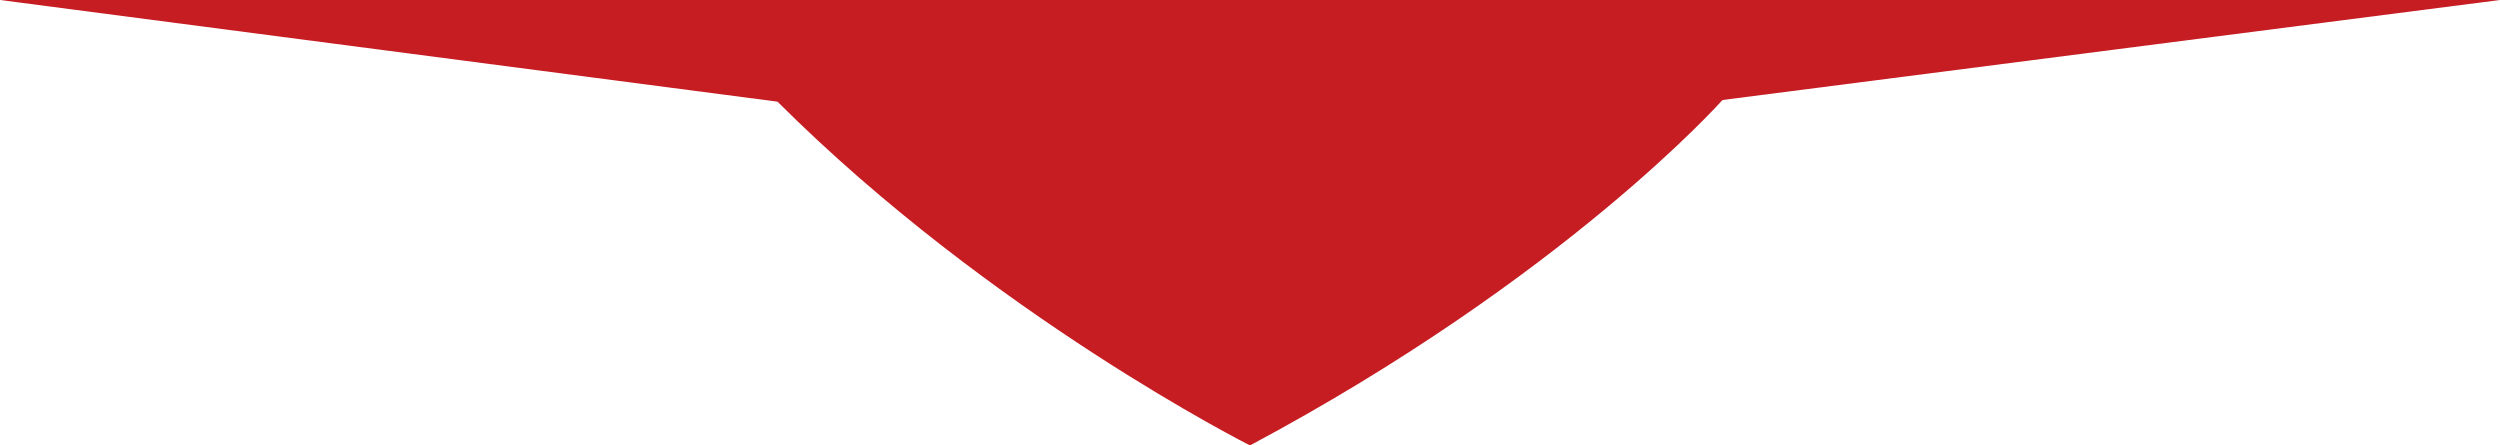 <svg xmlns="http://www.w3.org/2000/svg" xmlns:xlink="http://www.w3.org/1999/xlink" id="Layer_1" x="0px" y="0px" viewBox="0 0 600 106.8" style="enable-background:new 0 0 600 106.8;" xml:space="preserve"><style type="text/css">	.st0{fill:#C61D23;}</style><image style="display:none;overflow:visible;" width="800" height="680" transform="matrix(0.561 0 0 0.561 75.663 -39.809)"></image><path class="st0" d="M0,0h600L413.4,24c0,0-37.7,42.5-113.4,82.9c0,0-62-31.2-113.4-82.5L0,0z"></path></svg>